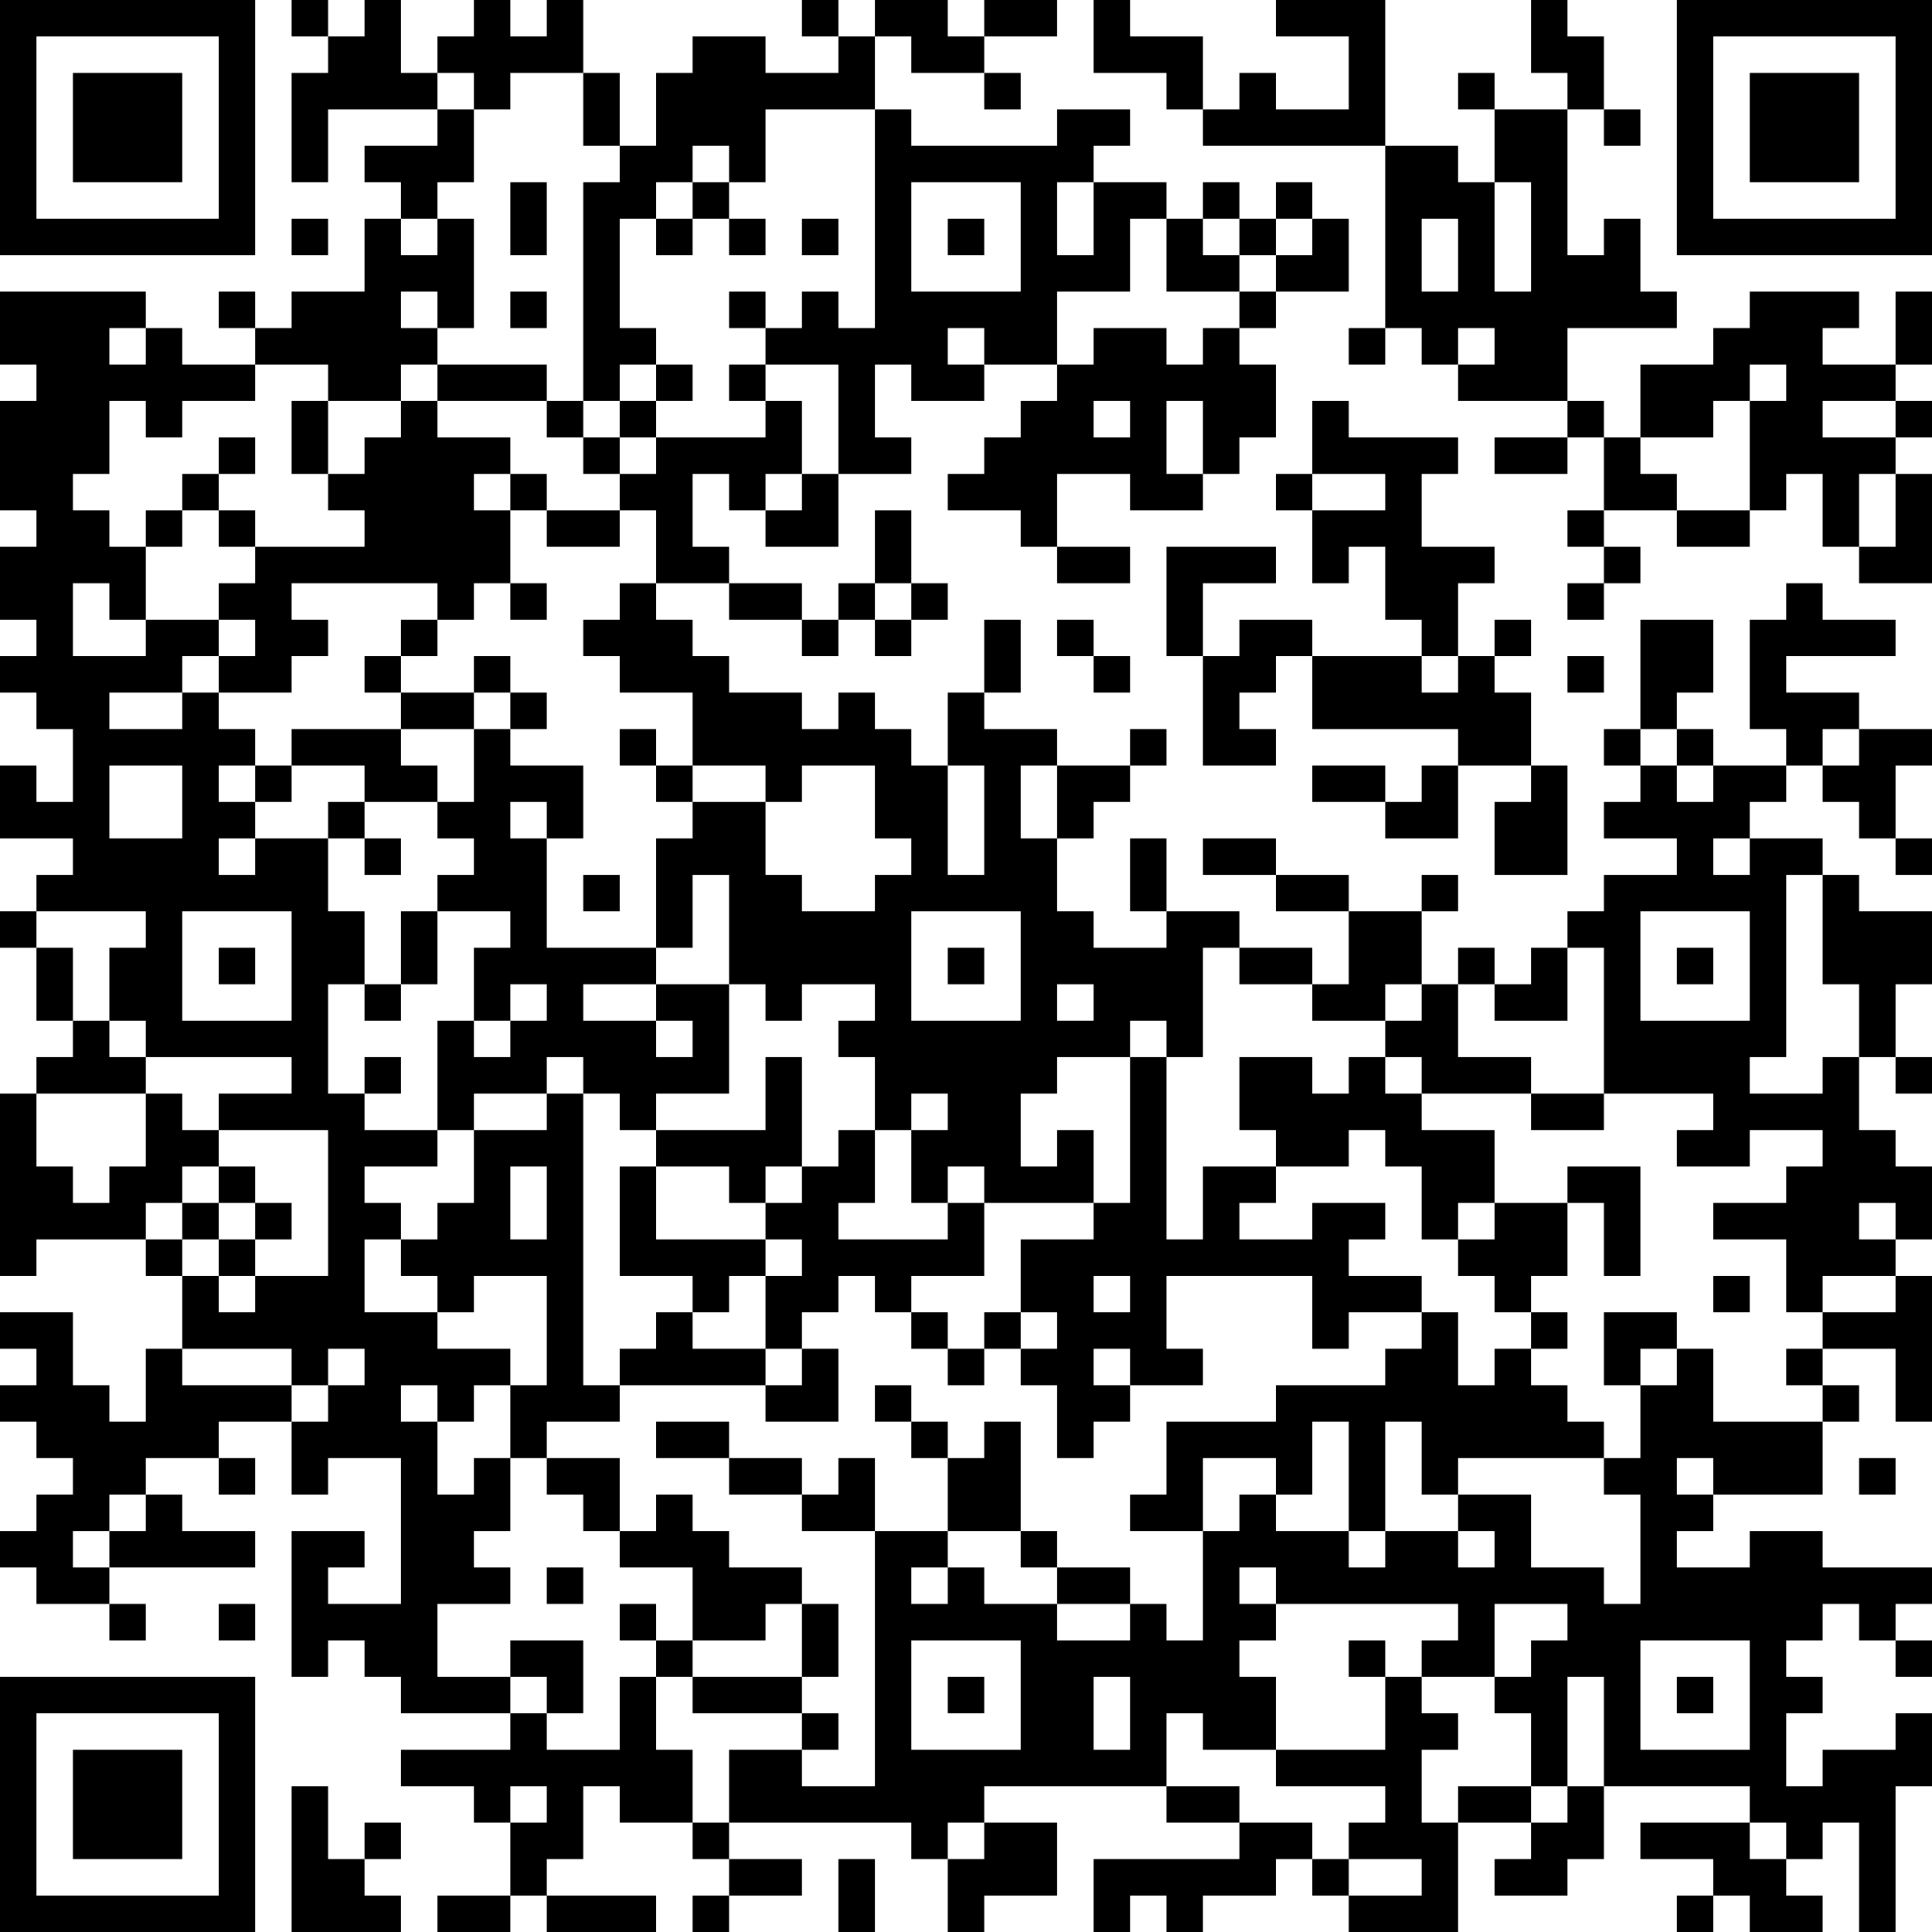 <?xml version="1.0" encoding="UTF-8"?>
<svg xmlns="http://www.w3.org/2000/svg" version="1.1" width="250" height="250" viewBox="0 0 250 250"><rect x="0" y="0" width="250" height="250" fill="#ffffff"/><g transform="scale(4.717)"><g transform="translate(0,0)"><path fill-rule="evenodd" d="M8 0L8 1L9 1L9 2L8 2L8 5L9 5L9 3L12 3L12 4L10 4L10 5L11 5L11 6L10 6L10 8L8 8L8 9L7 9L7 8L6 8L6 9L7 9L7 10L5 10L5 9L4 9L4 8L0 8L0 10L1 10L1 11L0 11L0 14L1 14L1 15L0 15L0 17L1 17L1 18L0 18L0 19L1 19L1 20L2 20L2 22L1 22L1 21L0 21L0 23L2 23L2 24L1 24L1 25L0 25L0 26L1 26L1 28L2 28L2 29L1 29L1 30L0 30L0 35L1 35L1 34L4 34L4 35L5 35L5 37L4 37L4 39L3 39L3 38L2 38L2 36L0 36L0 37L1 37L1 38L0 38L0 39L1 39L1 40L2 40L2 41L1 41L1 42L0 42L0 43L1 43L1 44L3 44L3 45L4 45L4 44L3 44L3 43L7 43L7 42L5 42L5 41L4 41L4 40L6 40L6 41L7 41L7 40L6 40L6 39L8 39L8 41L9 41L9 40L11 40L11 44L9 44L9 43L10 43L10 42L8 42L8 46L9 46L9 45L10 45L10 46L11 46L11 47L14 47L14 48L11 48L11 49L13 49L13 50L14 50L14 52L12 52L12 53L14 53L14 52L15 52L15 53L18 53L18 52L15 52L15 51L16 51L16 49L17 49L17 50L19 50L19 51L20 51L20 52L19 52L19 53L20 53L20 52L22 52L22 51L20 51L20 50L25 50L25 51L26 51L26 53L27 53L27 52L29 52L29 50L27 50L27 49L32 49L32 50L34 50L34 51L30 51L30 53L31 53L31 52L32 52L32 53L33 53L33 52L35 52L35 51L36 51L36 52L37 52L37 53L40 53L40 50L42 50L42 51L41 51L41 52L43 52L43 51L44 51L44 49L48 49L48 50L45 50L45 51L47 51L47 52L46 52L46 53L47 53L47 52L48 52L48 53L50 53L50 52L49 52L49 51L50 51L50 50L51 50L51 53L52 53L52 49L53 49L53 47L52 47L52 48L50 48L50 49L49 49L49 47L50 47L50 46L49 46L49 45L50 45L50 44L51 44L51 45L52 45L52 46L53 46L53 45L52 45L52 44L53 44L53 43L50 43L50 42L48 42L48 43L46 43L46 42L47 42L47 41L50 41L50 39L51 39L51 38L50 38L50 37L52 37L52 39L53 39L53 35L52 35L52 34L53 34L53 32L52 32L52 31L51 31L51 29L52 29L52 30L53 30L53 29L52 29L52 27L53 27L53 25L51 25L51 24L50 24L50 23L48 23L48 22L49 22L49 21L50 21L50 22L51 22L51 23L52 23L52 24L53 24L53 23L52 23L52 21L53 21L53 20L51 20L51 19L49 19L49 18L52 18L52 17L50 17L50 16L49 16L49 17L48 17L48 20L49 20L49 21L47 21L47 20L46 20L46 19L47 19L47 17L45 17L45 20L44 20L44 21L45 21L45 22L44 22L44 23L46 23L46 24L44 24L44 25L43 25L43 26L42 26L42 27L41 27L41 26L40 26L40 27L39 27L39 25L40 25L40 24L39 24L39 25L37 25L37 24L35 24L35 23L33 23L33 24L35 24L35 25L37 25L37 27L36 27L36 26L34 26L34 25L32 25L32 23L31 23L31 25L32 25L32 26L30 26L30 25L29 25L29 23L30 23L30 22L31 22L31 21L32 21L32 20L31 20L31 21L29 21L29 20L27 20L27 19L28 19L28 17L27 17L27 19L26 19L26 21L25 21L25 20L24 20L24 19L23 19L23 20L22 20L22 19L20 19L20 18L19 18L19 17L18 17L18 16L20 16L20 17L22 17L22 18L23 18L23 17L24 17L24 18L25 18L25 17L26 17L26 16L25 16L25 14L24 14L24 16L23 16L23 17L22 17L22 16L20 16L20 15L19 15L19 13L20 13L20 14L21 14L21 15L23 15L23 13L25 13L25 12L24 12L24 10L25 10L25 11L27 11L27 10L29 10L29 11L28 11L28 12L27 12L27 13L26 13L26 14L28 14L28 15L29 15L29 16L31 16L31 15L29 15L29 13L31 13L31 14L33 14L33 13L34 13L34 12L35 12L35 10L34 10L34 9L35 9L35 8L37 8L37 6L36 6L36 5L35 5L35 6L34 6L34 5L33 5L33 6L32 6L32 5L30 5L30 4L31 4L31 3L29 3L29 4L25 4L25 3L24 3L24 1L25 1L25 2L27 2L27 3L28 3L28 2L27 2L27 1L29 1L29 0L27 0L27 1L26 1L26 0L24 0L24 1L23 1L23 0L22 0L22 1L23 1L23 2L21 2L21 1L19 1L19 2L18 2L18 4L17 4L17 2L16 2L16 0L15 0L15 1L14 1L14 0L13 0L13 1L12 1L12 2L11 2L11 0L10 0L10 1L9 1L9 0ZM30 0L30 2L32 2L32 3L33 3L33 4L38 4L38 9L37 9L37 10L38 10L38 9L39 9L39 10L40 10L40 11L43 11L43 12L41 12L41 13L43 13L43 12L44 12L44 14L43 14L43 15L44 15L44 16L43 16L43 17L44 17L44 16L45 16L45 15L44 15L44 14L46 14L46 15L48 15L48 14L49 14L49 13L50 13L50 15L51 15L51 16L53 16L53 13L52 13L52 12L53 12L53 11L52 11L52 10L53 10L53 8L52 8L52 10L50 10L50 9L51 9L51 8L48 8L48 9L47 9L47 10L45 10L45 12L44 12L44 11L43 11L43 9L46 9L46 8L45 8L45 6L44 6L44 7L43 7L43 3L44 3L44 4L45 4L45 3L44 3L44 1L43 1L43 0L42 0L42 2L43 2L43 3L41 3L41 2L40 2L40 3L41 3L41 5L40 5L40 4L38 4L38 0L35 0L35 1L37 1L37 3L35 3L35 2L34 2L34 3L33 3L33 1L31 1L31 0ZM12 2L12 3L13 3L13 5L12 5L12 6L11 6L11 7L12 7L12 6L13 6L13 9L12 9L12 8L11 8L11 9L12 9L12 10L11 10L11 11L9 11L9 10L7 10L7 11L5 11L5 12L4 12L4 11L3 11L3 13L2 13L2 14L3 14L3 15L4 15L4 17L3 17L3 16L2 16L2 18L4 18L4 17L6 17L6 18L5 18L5 19L3 19L3 20L5 20L5 19L6 19L6 20L7 20L7 21L6 21L6 22L7 22L7 23L6 23L6 24L7 24L7 23L9 23L9 25L10 25L10 27L9 27L9 30L10 30L10 31L12 31L12 32L10 32L10 33L11 33L11 34L10 34L10 36L12 36L12 37L14 37L14 38L13 38L13 39L12 39L12 38L11 38L11 39L12 39L12 41L13 41L13 40L14 40L14 42L13 42L13 43L14 43L14 44L12 44L12 46L14 46L14 47L15 47L15 48L17 48L17 46L18 46L18 48L19 48L19 50L20 50L20 48L22 48L22 49L24 49L24 42L26 42L26 43L25 43L25 44L26 44L26 43L27 43L27 44L29 44L29 45L31 45L31 44L32 44L32 45L33 45L33 42L34 42L34 41L35 41L35 42L37 42L37 43L38 43L38 42L40 42L40 43L41 43L41 42L40 42L40 41L42 41L42 43L44 43L44 44L45 44L45 41L44 41L44 40L45 40L45 38L46 38L46 37L47 37L47 39L50 39L50 38L49 38L49 37L50 37L50 36L52 36L52 35L50 35L50 36L49 36L49 34L47 34L47 33L49 33L49 32L50 32L50 31L48 31L48 32L46 32L46 31L47 31L47 30L44 30L44 26L43 26L43 28L41 28L41 27L40 27L40 29L42 29L42 30L39 30L39 29L38 29L38 28L39 28L39 27L38 27L38 28L36 28L36 27L34 27L34 26L33 26L33 29L32 29L32 28L31 28L31 29L29 29L29 30L28 30L28 32L29 32L29 31L30 31L30 33L27 33L27 32L26 32L26 33L25 33L25 31L26 31L26 30L25 30L25 31L24 31L24 29L23 29L23 28L24 28L24 27L22 27L22 28L21 28L21 27L20 27L20 24L19 24L19 26L18 26L18 23L19 23L19 22L21 22L21 24L22 24L22 25L24 25L24 24L25 24L25 23L24 23L24 21L22 21L22 22L21 22L21 21L19 21L19 19L17 19L17 18L16 18L16 17L17 17L17 16L18 16L18 14L17 14L17 13L18 13L18 12L21 12L21 11L22 11L22 13L21 13L21 14L22 14L22 13L23 13L23 10L21 10L21 9L22 9L22 8L23 8L23 9L24 9L24 3L21 3L21 5L20 5L20 4L19 4L19 5L18 5L18 6L17 6L17 9L18 9L18 10L17 10L17 11L16 11L16 5L17 5L17 4L16 4L16 2L14 2L14 3L13 3L13 2ZM14 5L14 7L15 7L15 5ZM19 5L19 6L18 6L18 7L19 7L19 6L20 6L20 7L21 7L21 6L20 6L20 5ZM25 5L25 8L28 8L28 5ZM29 5L29 7L30 7L30 5ZM41 5L41 8L42 8L42 5ZM8 6L8 7L9 7L9 6ZM22 6L22 7L23 7L23 6ZM26 6L26 7L27 7L27 6ZM31 6L31 8L29 8L29 10L30 10L30 9L32 9L32 10L33 10L33 9L34 9L34 8L35 8L35 7L36 7L36 6L35 6L35 7L34 7L34 6L33 6L33 7L34 7L34 8L32 8L32 6ZM39 6L39 8L40 8L40 6ZM14 8L14 9L15 9L15 8ZM20 8L20 9L21 9L21 8ZM3 9L3 10L4 10L4 9ZM26 9L26 10L27 10L27 9ZM40 9L40 10L41 10L41 9ZM12 10L12 11L11 11L11 12L10 12L10 13L9 13L9 11L8 11L8 13L9 13L9 14L10 14L10 15L7 15L7 14L6 14L6 13L7 13L7 12L6 12L6 13L5 13L5 14L4 14L4 15L5 15L5 14L6 14L6 15L7 15L7 16L6 16L6 17L7 17L7 18L6 18L6 19L8 19L8 18L9 18L9 17L8 17L8 16L12 16L12 17L11 17L11 18L10 18L10 19L11 19L11 20L8 20L8 21L7 21L7 22L8 22L8 21L10 21L10 22L9 22L9 23L10 23L10 24L11 24L11 23L10 23L10 22L12 22L12 23L13 23L13 24L12 24L12 25L11 25L11 27L10 27L10 28L11 28L11 27L12 27L12 25L14 25L14 26L13 26L13 28L12 28L12 31L13 31L13 33L12 33L12 34L11 34L11 35L12 35L12 36L13 36L13 35L15 35L15 38L14 38L14 40L15 40L15 41L16 41L16 42L17 42L17 43L19 43L19 45L18 45L18 44L17 44L17 45L18 45L18 46L19 46L19 47L22 47L22 48L23 48L23 47L22 47L22 46L23 46L23 44L22 44L22 43L20 43L20 42L19 42L19 41L18 41L18 42L17 42L17 40L15 40L15 39L17 39L17 38L21 38L21 39L23 39L23 37L22 37L22 36L23 36L23 35L24 35L24 36L25 36L25 37L26 37L26 38L27 38L27 37L28 37L28 38L29 38L29 40L30 40L30 39L31 39L31 38L33 38L33 37L32 37L32 35L36 35L36 37L37 37L37 36L39 36L39 37L38 37L38 38L35 38L35 39L32 39L32 41L31 41L31 42L33 42L33 40L35 40L35 41L36 41L36 39L37 39L37 42L38 42L38 39L39 39L39 41L40 41L40 40L44 40L44 39L43 39L43 38L42 38L42 37L43 37L43 36L42 36L42 35L43 35L43 33L44 33L44 35L45 35L45 32L43 32L43 33L41 33L41 31L39 31L39 30L38 30L38 29L37 29L37 30L36 30L36 29L34 29L34 31L35 31L35 32L33 32L33 34L32 34L32 29L31 29L31 33L30 33L30 34L28 34L28 36L27 36L27 37L26 37L26 36L25 36L25 35L27 35L27 33L26 33L26 34L23 34L23 33L24 33L24 31L23 31L23 32L22 32L22 29L21 29L21 31L18 31L18 30L20 30L20 27L18 27L18 26L15 26L15 23L16 23L16 21L14 21L14 20L15 20L15 19L14 19L14 18L13 18L13 19L11 19L11 18L12 18L12 17L13 17L13 16L14 16L14 17L15 17L15 16L14 16L14 14L15 14L15 15L17 15L17 14L15 14L15 13L14 13L14 12L12 12L12 11L15 11L15 12L16 12L16 13L17 13L17 12L18 12L18 11L19 11L19 10L18 10L18 11L17 11L17 12L16 12L16 11L15 11L15 10ZM20 10L20 11L21 11L21 10ZM48 10L48 11L47 11L47 12L45 12L45 13L46 13L46 14L48 14L48 11L49 11L49 10ZM30 11L30 12L31 12L31 11ZM32 11L32 13L33 13L33 11ZM36 11L36 13L35 13L35 14L36 14L36 16L37 16L37 15L38 15L38 17L39 17L39 18L36 18L36 17L34 17L34 18L33 18L33 16L35 16L35 15L32 15L32 18L33 18L33 21L35 21L35 20L34 20L34 19L35 19L35 18L36 18L36 20L40 20L40 21L39 21L39 22L38 22L38 21L36 21L36 22L38 22L38 23L40 23L40 21L42 21L42 22L41 22L41 24L43 24L43 21L42 21L42 19L41 19L41 18L42 18L42 17L41 17L41 18L40 18L40 16L41 16L41 15L39 15L39 13L40 13L40 12L37 12L37 11ZM50 11L50 12L52 12L52 11ZM13 13L13 14L14 14L14 13ZM36 13L36 14L38 14L38 13ZM51 13L51 15L52 15L52 13ZM24 16L24 17L25 17L25 16ZM29 17L29 18L30 18L30 19L31 19L31 18L30 18L30 17ZM39 18L39 19L40 19L40 18ZM43 18L43 19L44 19L44 18ZM13 19L13 20L11 20L11 21L12 21L12 22L13 22L13 20L14 20L14 19ZM17 20L17 21L18 21L18 22L19 22L19 21L18 21L18 20ZM45 20L45 21L46 21L46 22L47 22L47 21L46 21L46 20ZM50 20L50 21L51 21L51 20ZM3 21L3 23L5 23L5 21ZM26 21L26 24L27 24L27 21ZM28 21L28 23L29 23L29 21ZM14 22L14 23L15 23L15 22ZM47 23L47 24L48 24L48 23ZM16 24L16 25L17 25L17 24ZM49 24L49 29L48 29L48 30L50 30L50 29L51 29L51 27L50 27L50 24ZM1 25L1 26L2 26L2 28L3 28L3 29L4 29L4 30L1 30L1 32L2 32L2 33L3 33L3 32L4 32L4 30L5 30L5 31L6 31L6 32L5 32L5 33L4 33L4 34L5 34L5 35L6 35L6 36L7 36L7 35L9 35L9 31L6 31L6 30L8 30L8 29L4 29L4 28L3 28L3 26L4 26L4 25ZM5 25L5 28L8 28L8 25ZM25 25L25 28L28 28L28 25ZM45 25L45 28L48 28L48 25ZM6 26L6 27L7 27L7 26ZM26 26L26 27L27 27L27 26ZM46 26L46 27L47 27L47 26ZM14 27L14 28L13 28L13 29L14 29L14 28L15 28L15 27ZM16 27L16 28L18 28L18 29L19 29L19 28L18 28L18 27ZM29 27L29 28L30 28L30 27ZM10 29L10 30L11 30L11 29ZM15 29L15 30L13 30L13 31L15 31L15 30L16 30L16 38L17 38L17 37L18 37L18 36L19 36L19 37L21 37L21 38L22 38L22 37L21 37L21 35L22 35L22 34L21 34L21 33L22 33L22 32L21 32L21 33L20 33L20 32L18 32L18 31L17 31L17 30L16 30L16 29ZM42 30L42 31L44 31L44 30ZM37 31L37 32L35 32L35 33L34 33L34 34L36 34L36 33L38 33L38 34L37 34L37 35L39 35L39 36L40 36L40 38L41 38L41 37L42 37L42 36L41 36L41 35L40 35L40 34L41 34L41 33L40 33L40 34L39 34L39 32L38 32L38 31ZM6 32L6 33L5 33L5 34L6 34L6 35L7 35L7 34L8 34L8 33L7 33L7 32ZM14 32L14 34L15 34L15 32ZM17 32L17 35L19 35L19 36L20 36L20 35L21 35L21 34L18 34L18 32ZM6 33L6 34L7 34L7 33ZM51 33L51 34L52 34L52 33ZM30 35L30 36L31 36L31 35ZM47 35L47 36L48 36L48 35ZM28 36L28 37L29 37L29 36ZM44 36L44 38L45 38L45 37L46 37L46 36ZM5 37L5 38L8 38L8 39L9 39L9 38L10 38L10 37L9 37L9 38L8 38L8 37ZM30 37L30 38L31 38L31 37ZM24 38L24 39L25 39L25 40L26 40L26 42L28 42L28 43L29 43L29 44L31 44L31 43L29 43L29 42L28 42L28 39L27 39L27 40L26 40L26 39L25 39L25 38ZM18 39L18 40L20 40L20 41L22 41L22 42L24 42L24 40L23 40L23 41L22 41L22 40L20 40L20 39ZM46 40L46 41L47 41L47 40ZM51 40L51 41L52 41L52 40ZM3 41L3 42L2 42L2 43L3 43L3 42L4 42L4 41ZM15 43L15 44L16 44L16 43ZM34 43L34 44L35 44L35 45L34 45L34 46L35 46L35 48L33 48L33 47L32 47L32 49L34 49L34 50L36 50L36 51L37 51L37 52L39 52L39 51L37 51L37 50L38 50L38 49L35 49L35 48L38 48L38 46L39 46L39 47L40 47L40 48L39 48L39 50L40 50L40 49L42 49L42 50L43 50L43 49L44 49L44 46L43 46L43 49L42 49L42 47L41 47L41 46L42 46L42 45L43 45L43 44L41 44L41 46L39 46L39 45L40 45L40 44L35 44L35 43ZM6 44L6 45L7 45L7 44ZM21 44L21 45L19 45L19 46L22 46L22 44ZM14 45L14 46L15 46L15 47L16 47L16 45ZM25 45L25 48L28 48L28 45ZM37 45L37 46L38 46L38 45ZM45 45L45 48L48 48L48 45ZM26 46L26 47L27 47L27 46ZM30 46L30 48L31 48L31 46ZM46 46L46 47L47 47L47 46ZM8 49L8 53L11 53L11 52L10 52L10 51L11 51L11 50L10 50L10 51L9 51L9 49ZM14 49L14 50L15 50L15 49ZM26 50L26 51L27 51L27 50ZM48 50L48 51L49 51L49 50ZM23 51L23 53L24 53L24 51ZM0 0L0 7L7 7L7 0ZM1 1L1 6L6 6L6 1ZM2 2L2 5L5 5L5 2ZM46 0L46 7L53 7L53 0ZM47 1L47 6L52 6L52 1ZM48 2L48 5L51 5L51 2ZM0 46L0 53L7 53L7 46ZM1 47L1 52L6 52L6 47ZM2 48L2 51L5 51L5 48Z" fill="#000000"/></g></g></svg>
